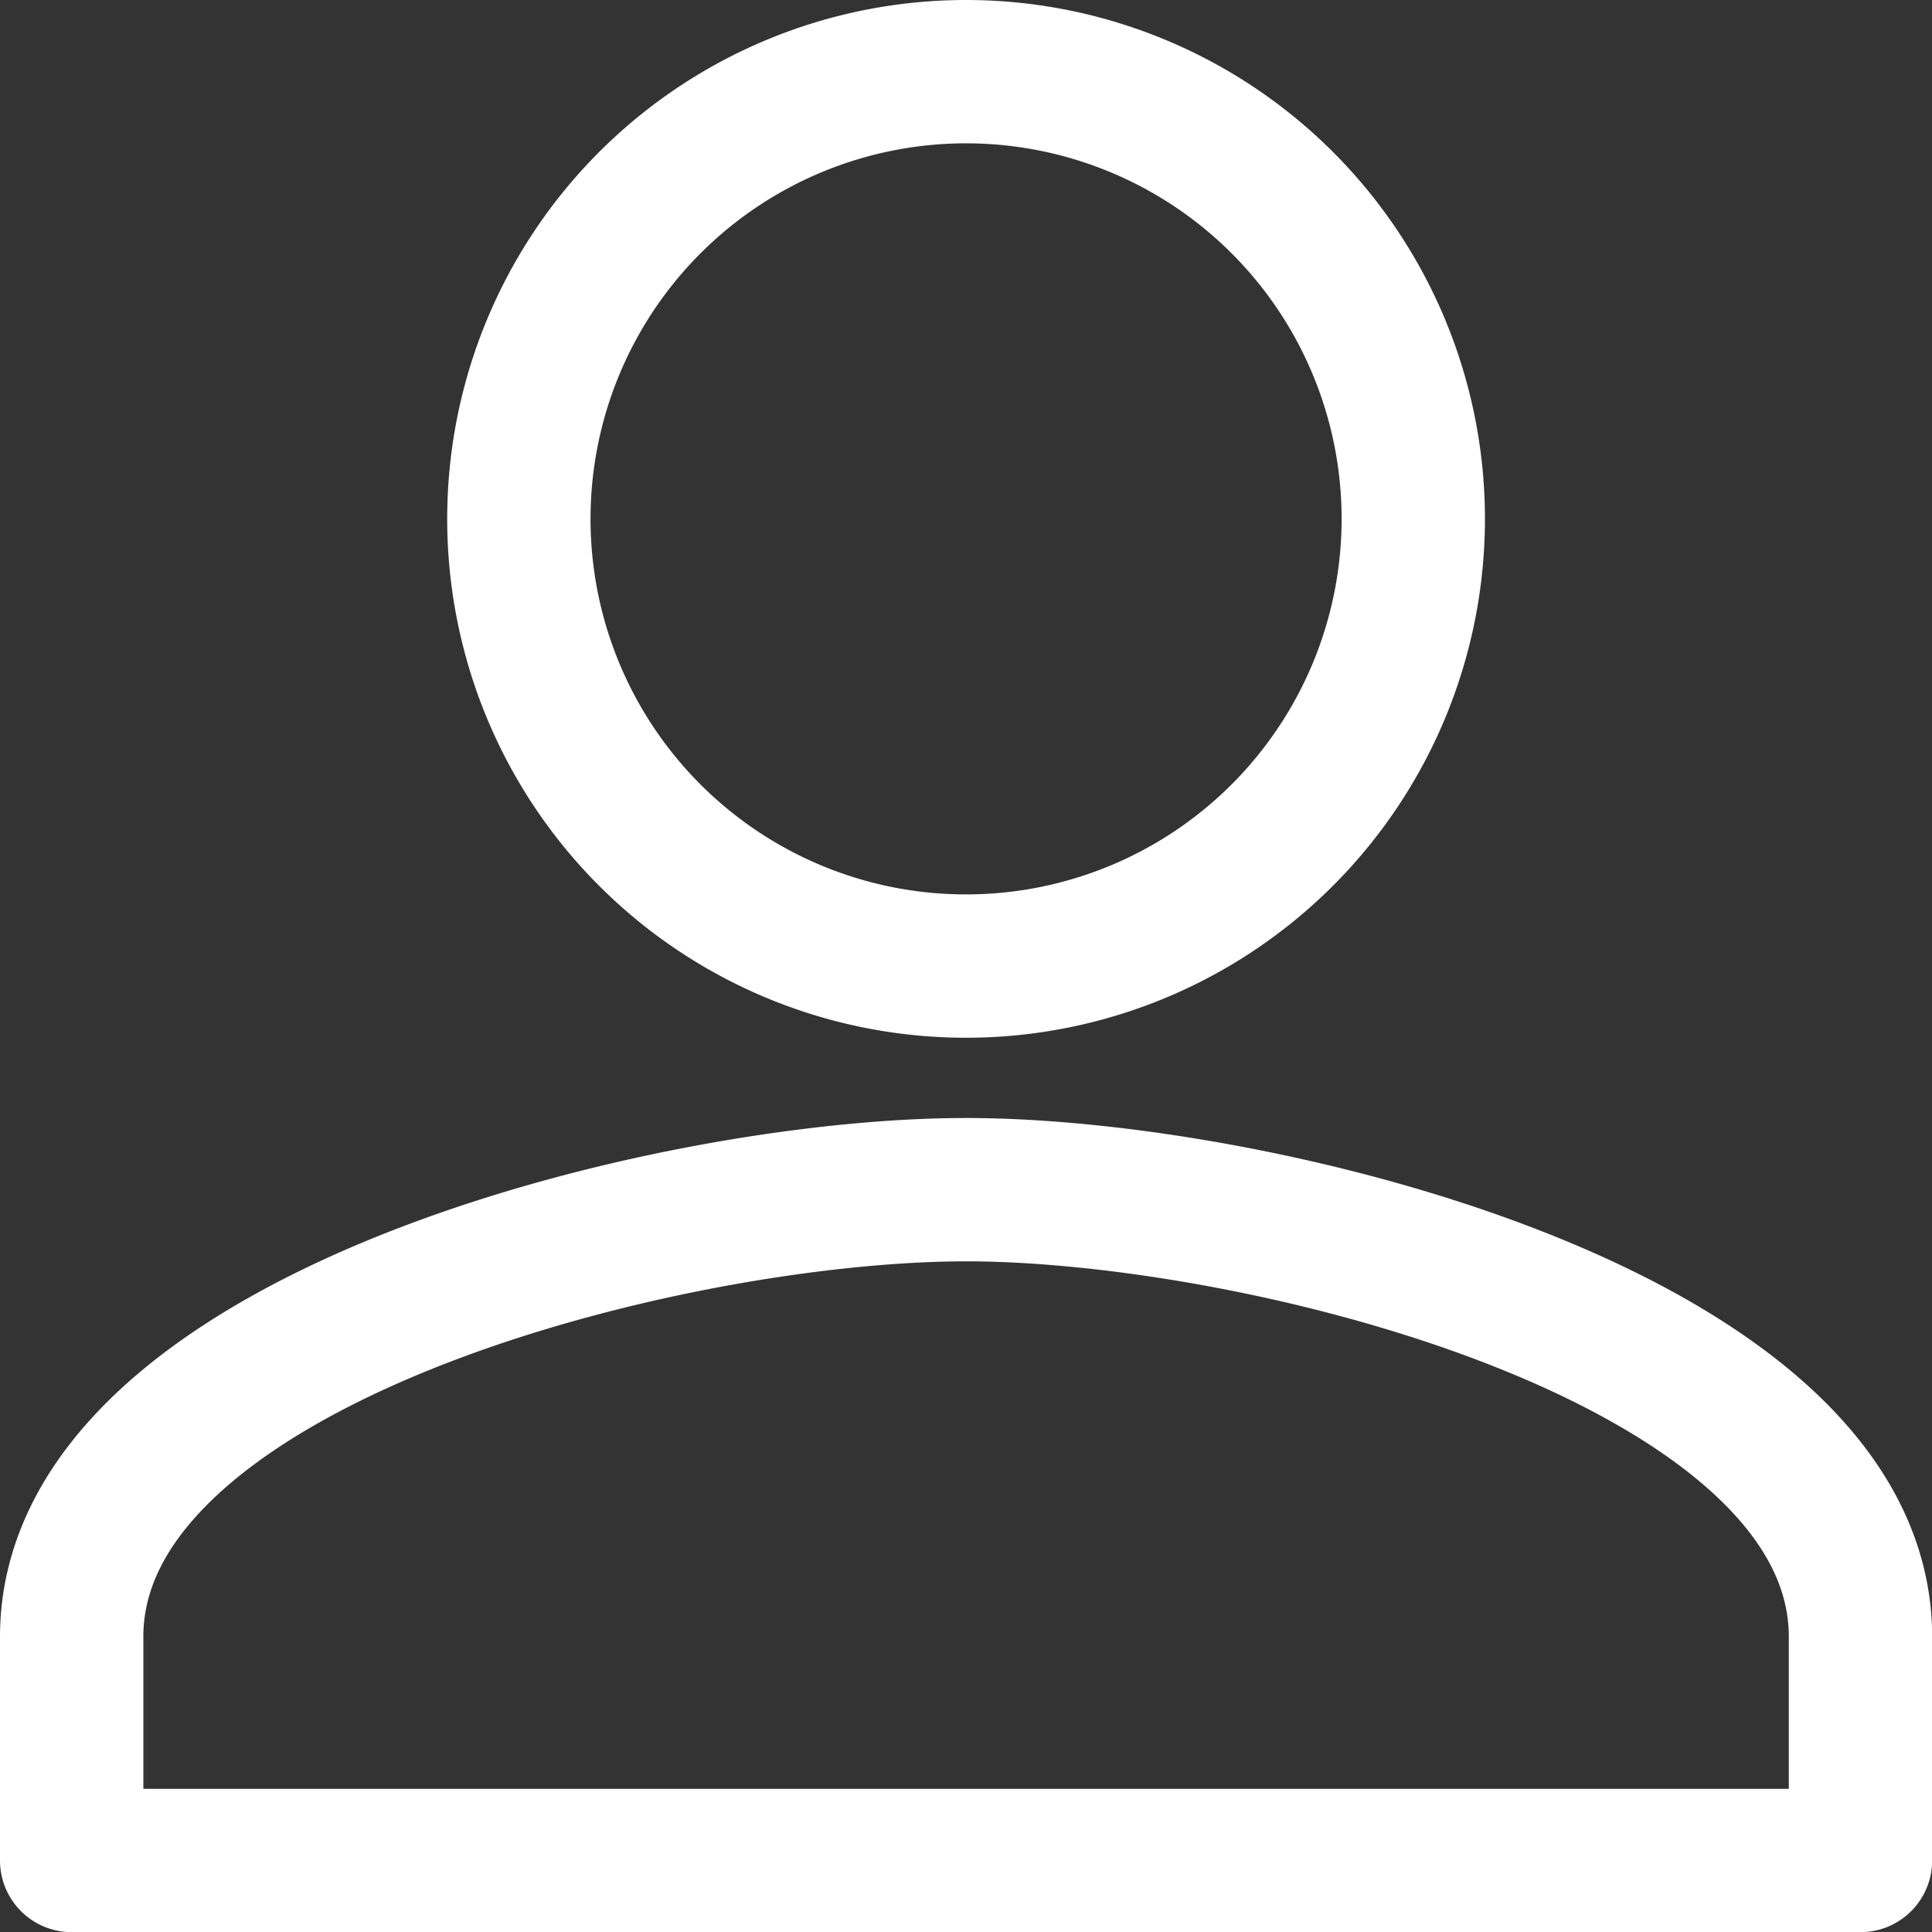 <?xml version="1.0" encoding="UTF-8"?> <svg xmlns="http://www.w3.org/2000/svg" width="13.479" height="13.479" viewBox="0 0 13.479 13.479"><rect x="0" y="0" width="13.479" height="13.479" fill="#333333" stroke="none"/><path id="Icon_Login" data-name="Icon Login" d="M9.573,9.573a3.12,3.12,0,1,0-3.12-3.12A3.119,3.119,0,0,0,9.573,9.573Zm0,1.56c-2.082,0-6.24,1.045-6.24,3.12v1.56H15.813v-1.56c0-2.075-4.157-3.12-6.24-3.12Z" transform="translate(-2.833 -2.833)" fill="none" stroke="#fff" stroke-linejoin="round" stroke-width="1"></path></svg> 